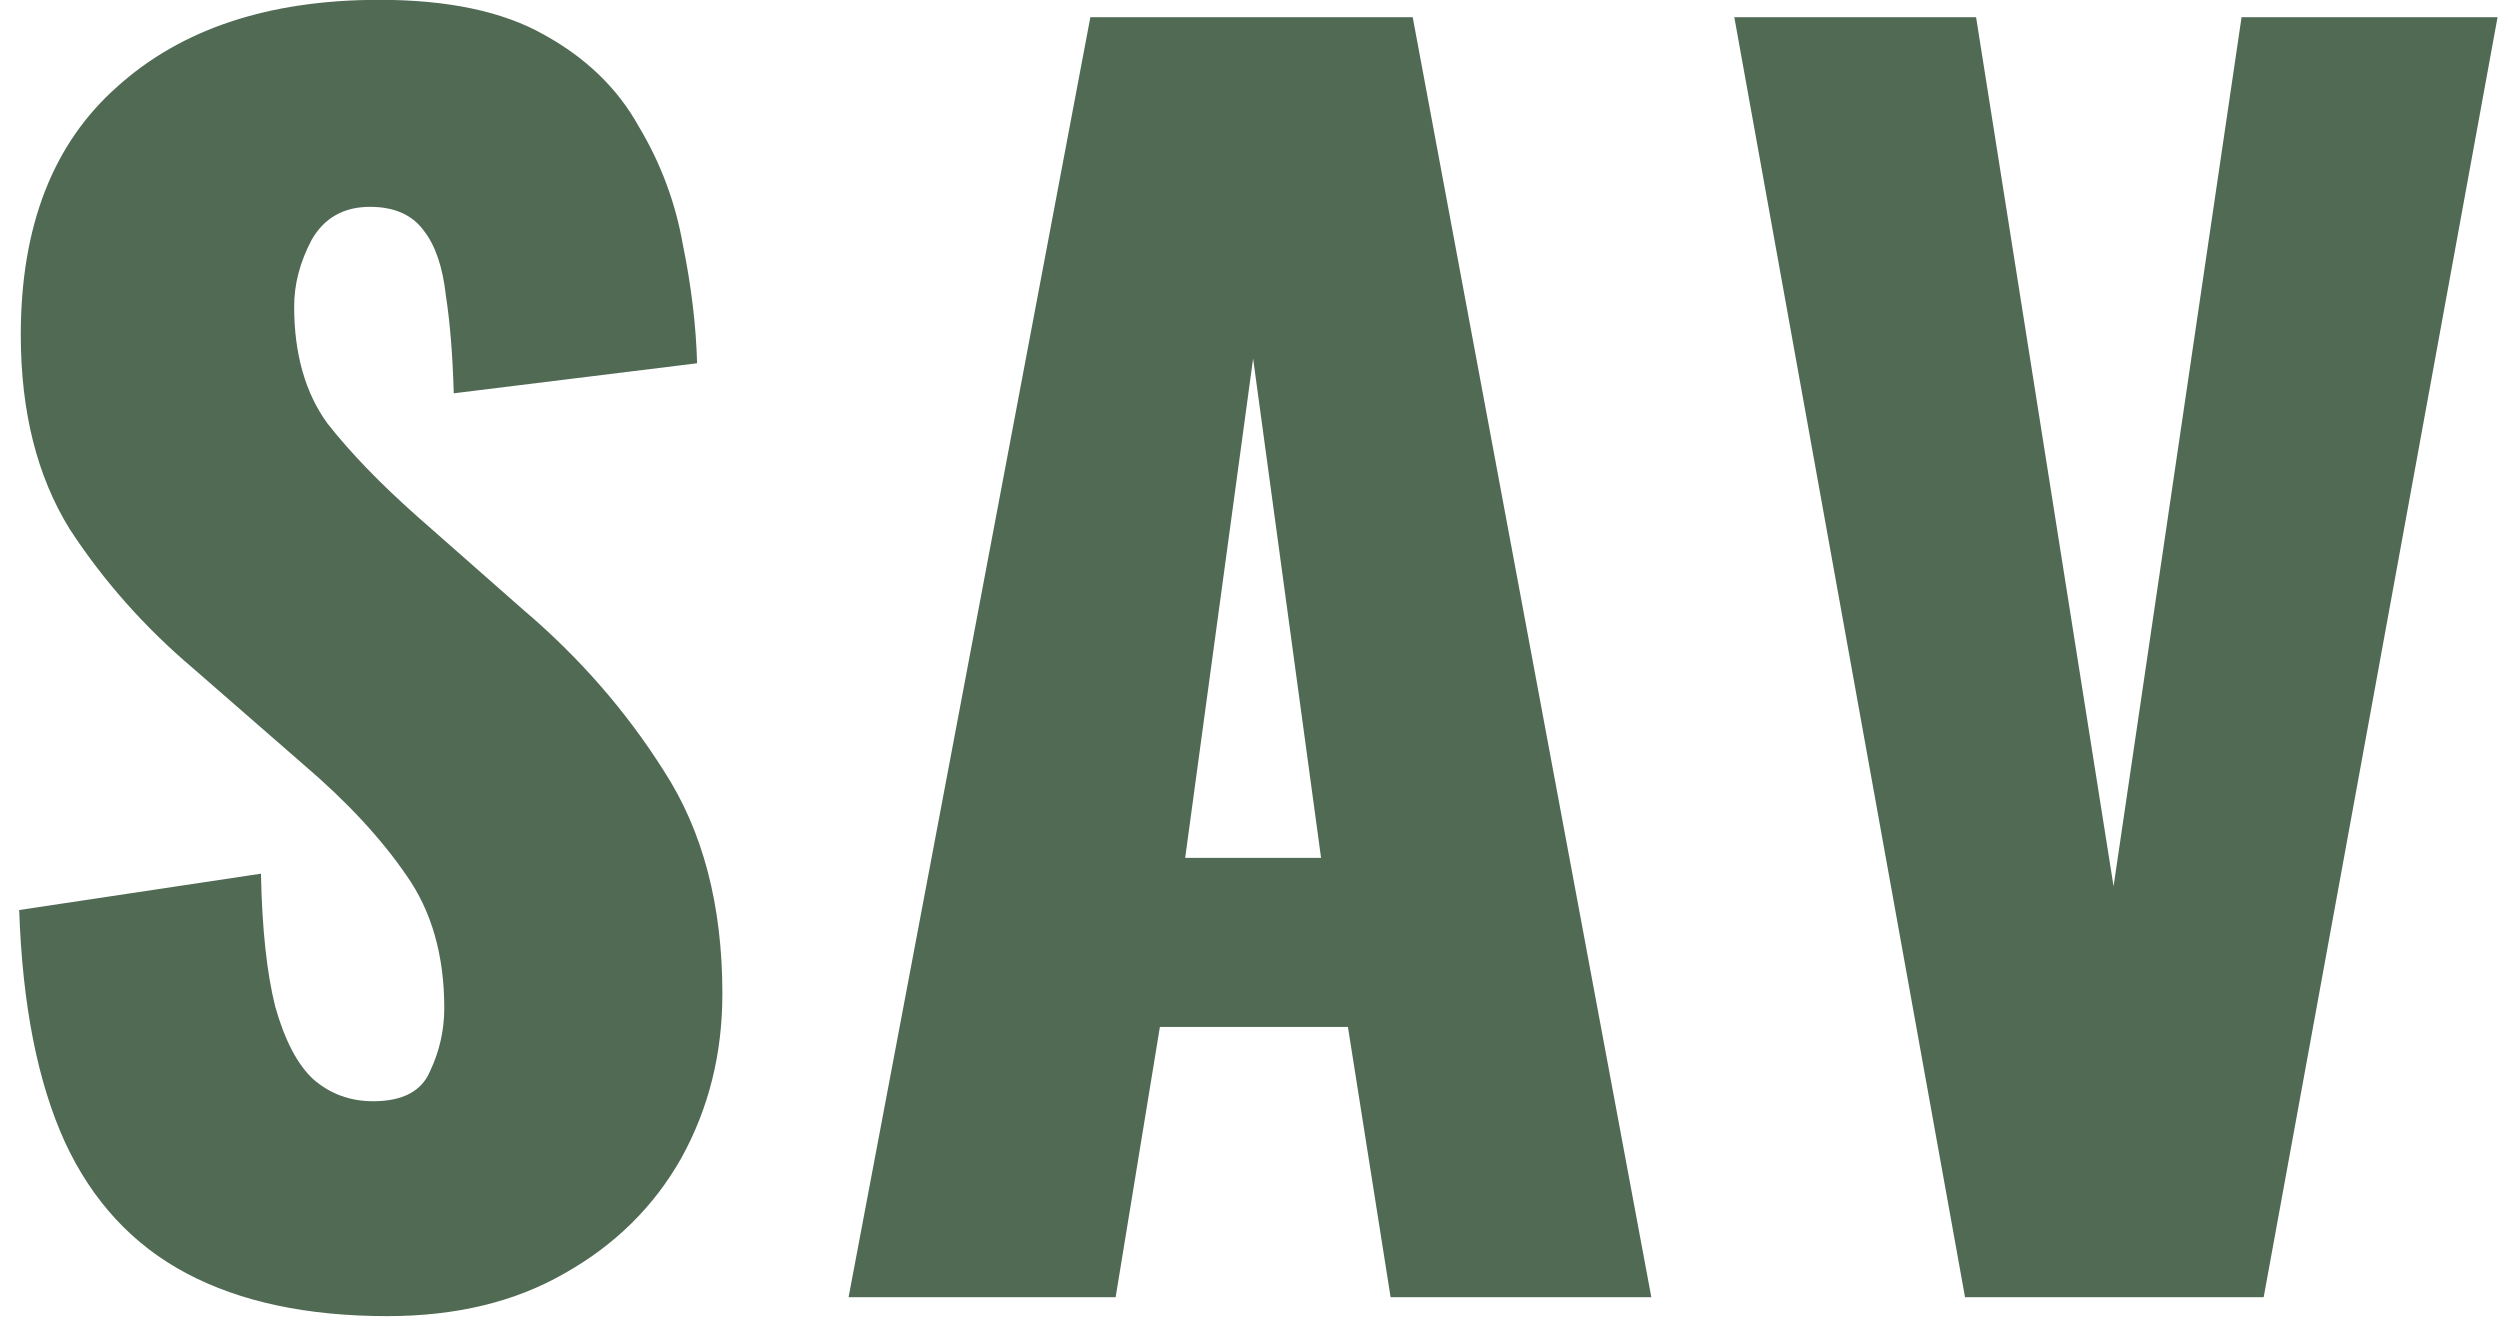 <svg xmlns="http://www.w3.org/2000/svg" width="106" height="56" viewBox="0 0 106 56" fill="none"><path d="M16.425 55.804C13.03 55.804 10.194 55.201 7.916 53.995C5.638 52.789 3.918 50.935 2.757 48.434C1.596 45.888 0.948 42.605 0.814 38.585L11.065 37.044C11.11 39.367 11.311 41.243 11.668 42.672C12.07 44.101 12.606 45.129 13.276 45.754C13.991 46.379 14.839 46.692 15.822 46.692C17.073 46.692 17.877 46.268 18.234 45.419C18.636 44.57 18.837 43.677 18.837 42.739C18.837 40.506 18.301 38.63 17.229 37.111C16.157 35.548 14.705 33.984 12.874 32.421L8.184 28.334C6.129 26.592 4.387 24.627 2.958 22.438C1.573 20.205 0.881 17.458 0.881 14.197C0.881 9.596 2.243 6.09 4.968 3.678C7.693 1.221 11.4 -0.007 16.09 -0.007C18.993 -0.007 21.316 0.484 23.058 1.467C24.845 2.45 26.185 3.745 27.078 5.353C28.016 6.916 28.641 8.591 28.954 10.378C29.311 12.12 29.512 13.795 29.557 15.403L19.239 16.676C19.194 15.068 19.083 13.683 18.904 12.522C18.77 11.316 18.457 10.4 17.966 9.775C17.475 9.105 16.715 8.77 15.688 8.77C14.571 8.77 13.745 9.239 13.209 10.177C12.718 11.115 12.472 12.053 12.472 12.991C12.472 15.001 12.941 16.654 13.879 17.949C14.862 19.2 16.135 20.517 17.698 21.902L22.187 25.855C24.554 27.865 26.542 30.143 28.15 32.689C29.803 35.235 30.629 38.384 30.629 42.136C30.629 44.682 30.048 47.005 28.887 49.104C27.726 51.159 26.073 52.789 23.929 53.995C21.83 55.201 19.328 55.804 16.425 55.804ZM35.98 55L46.231 0.73H59.899L70.016 55H58.961L57.152 43.543H49.179L47.303 55H35.98ZM50.251 36.374H56.013L53.132 15.202L50.251 36.374ZM83.317 55L73.535 0.73H83.786L89.615 37.58L95.042 0.73H105.896L95.98 55H83.317Z" fill="#506A54"></path></svg>